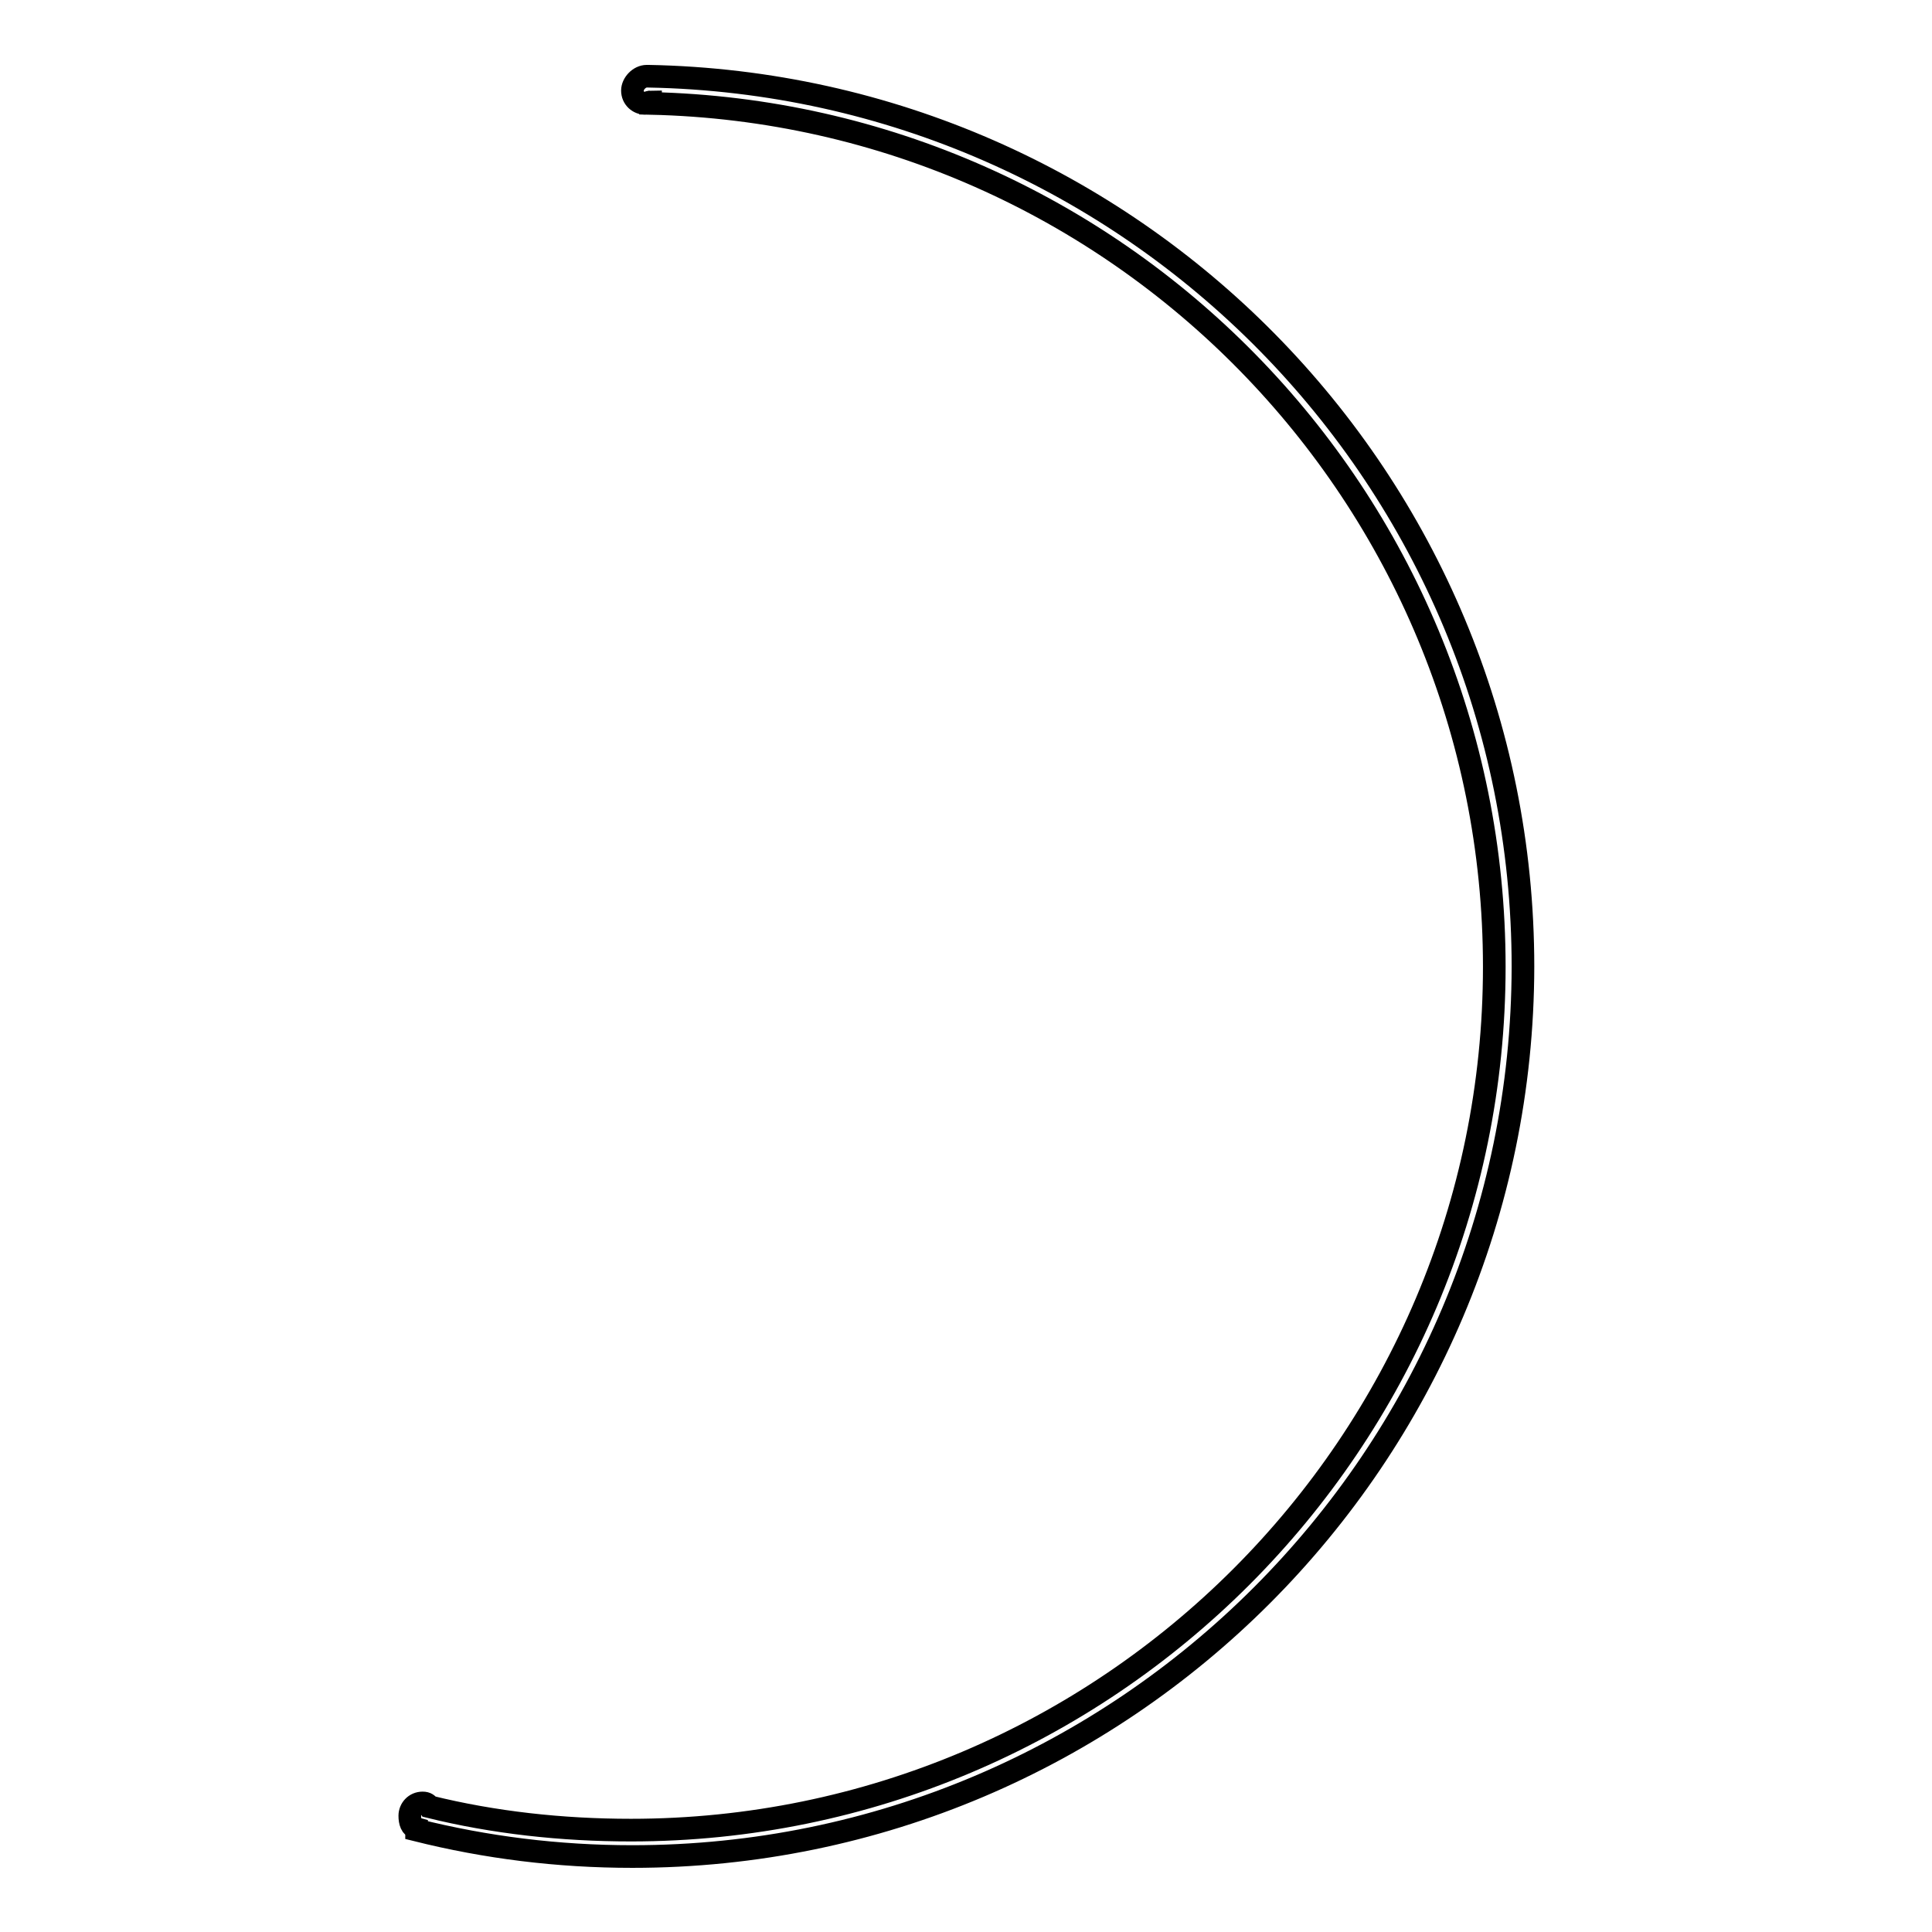 <?xml version="1.0" encoding="utf-8"?>
<!-- Svg Vector Icons : http://www.onlinewebfonts.com/icon -->
<!DOCTYPE svg PUBLIC "-//W3C//DTD SVG 1.1//EN" "http://www.w3.org/Graphics/SVG/1.1/DTD/svg11.dtd">
<svg version="1.1" xmlns="http://www.w3.org/2000/svg" xmlns:xlink="http://www.w3.org/1999/xlink" x="0px" y="0px" viewBox="0 0 256 256" enable-background="new 0 0 256 256" xml:space="preserve">
<g><g><path stroke-width="3" fill-opacity="0" stroke="#000000"  d="M83.8,246c-9.9,0-19.4-1.2-28.6-3.5v-0.2c-0.7-0.2-0.9-0.9-0.9-1.7c0-0.9,0.7-1.7,1.7-1.7c0.5,0,0.7,0.2,0.9,0.5c8.5,2.1,17.5,3.1,26.7,3.1c63.1,0,114.4-51.3,114.4-114.4c0-62.4-49.9-113-111.8-114.4v-0.2c-0.2,0-0.5,0.2-0.7,0.2c-0.9,0-1.7-0.7-1.7-1.7c0-0.9,0.9-1.9,1.9-1.9h0.2c64.1,1.2,115.9,53.4,115.9,118C201.7,193,149,246,83.8,246z"/></g></g>
</svg>